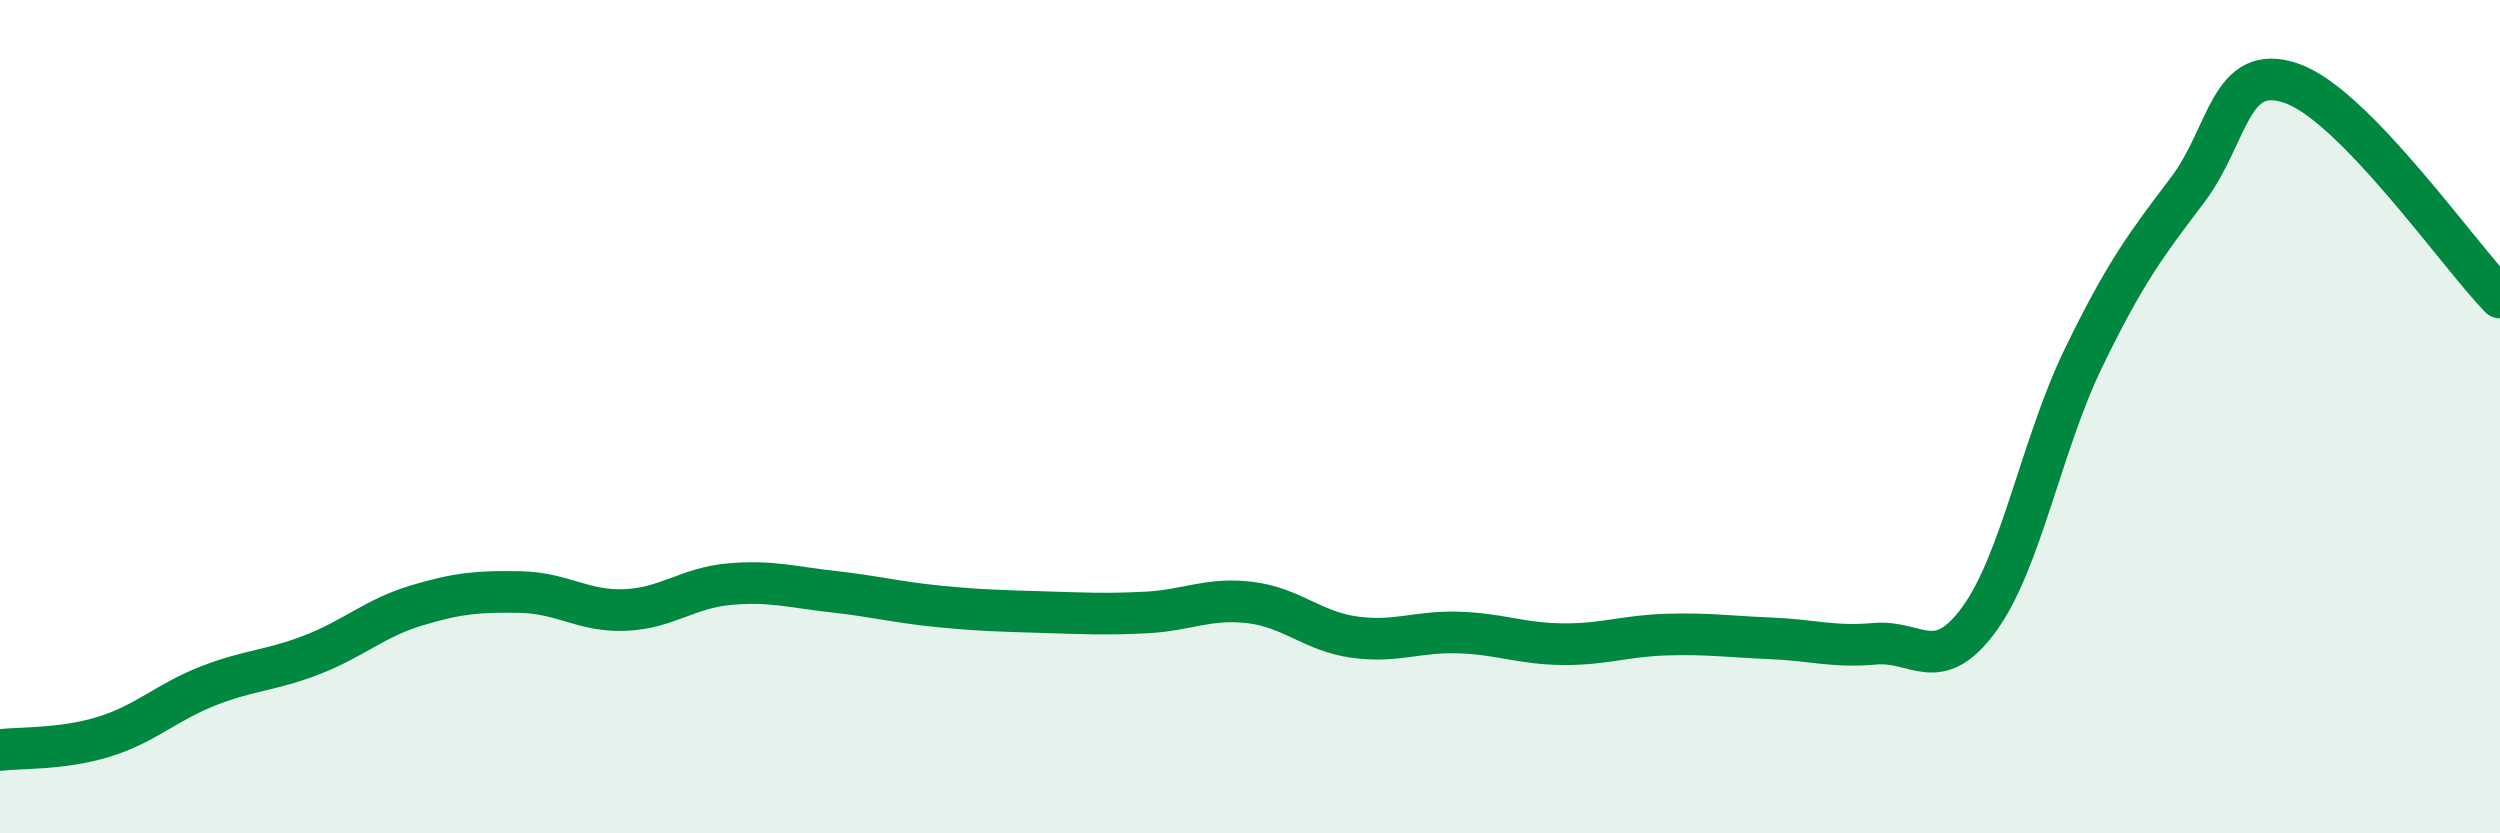 
    <svg width="60" height="20" viewBox="0 0 60 20" xmlns="http://www.w3.org/2000/svg">
      <path
        d="M 0,18 C 0.5,17.94 1.5,17.99 2.5,17.68 C 3.5,17.37 4,16.85 5,16.46 C 6,16.07 6.5,16.1 7.5,15.71 C 8.5,15.32 9,14.83 10,14.53 C 11,14.23 11.5,14.19 12.5,14.21 C 13.5,14.23 14,14.68 15,14.64 C 16,14.6 16.5,14.11 17.5,14.02 C 18.5,13.93 19,14.09 20,14.2 C 21,14.31 21.5,14.45 22.5,14.55 C 23.5,14.65 24,14.66 25,14.69 C 26,14.72 26.5,14.75 27.5,14.7 C 28.5,14.65 29,14.34 30,14.46 C 31,14.58 31.5,15.15 32.5,15.29 C 33.5,15.43 34,15.15 35,15.18 C 36,15.21 36.5,15.45 37.5,15.46 C 38.5,15.47 39,15.26 40,15.23 C 41,15.2 41.5,15.28 42.5,15.32 C 43.5,15.36 44,15.54 45,15.45 C 46,15.36 46.5,16.23 47.5,14.86 C 48.5,13.49 49,10.66 50,8.6 C 51,6.54 51.5,5.88 52.5,4.56 C 53.5,3.24 53.5,1.48 55,2 C 56.5,2.52 59,6.11 60,7.14L60 20L0 20Z"
        fill="#008740"
        opacity="0.1"
        stroke-linecap="round"
        stroke-linejoin="round"
      />
      <path
        d="M 0,18 C 0.5,17.94 1.5,17.99 2.5,17.68 C 3.5,17.37 4,16.85 5,16.46 C 6,16.07 6.5,16.1 7.5,15.71 C 8.5,15.32 9,14.83 10,14.53 C 11,14.23 11.5,14.19 12.5,14.21 C 13.5,14.23 14,14.68 15,14.64 C 16,14.6 16.5,14.11 17.5,14.02 C 18.5,13.93 19,14.09 20,14.2 C 21,14.31 21.5,14.45 22.5,14.55 C 23.5,14.65 24,14.66 25,14.69 C 26,14.72 26.5,14.75 27.5,14.7 C 28.5,14.65 29,14.34 30,14.46 C 31,14.58 31.5,15.15 32.5,15.29 C 33.5,15.43 34,15.15 35,15.18 C 36,15.21 36.5,15.45 37.5,15.46 C 38.5,15.47 39,15.26 40,15.23 C 41,15.2 41.5,15.28 42.5,15.32 C 43.5,15.36 44,15.54 45,15.45 C 46,15.36 46.5,16.23 47.5,14.86 C 48.5,13.49 49,10.66 50,8.6 C 51,6.54 51.5,5.88 52.5,4.56 C 53.5,3.24 53.5,1.48 55,2 C 56.5,2.52 59,6.11 60,7.14"
        stroke="#008740"
        stroke-width="1"
        fill="none"
        stroke-linecap="round"
        stroke-linejoin="round"
      />
    </svg>
  